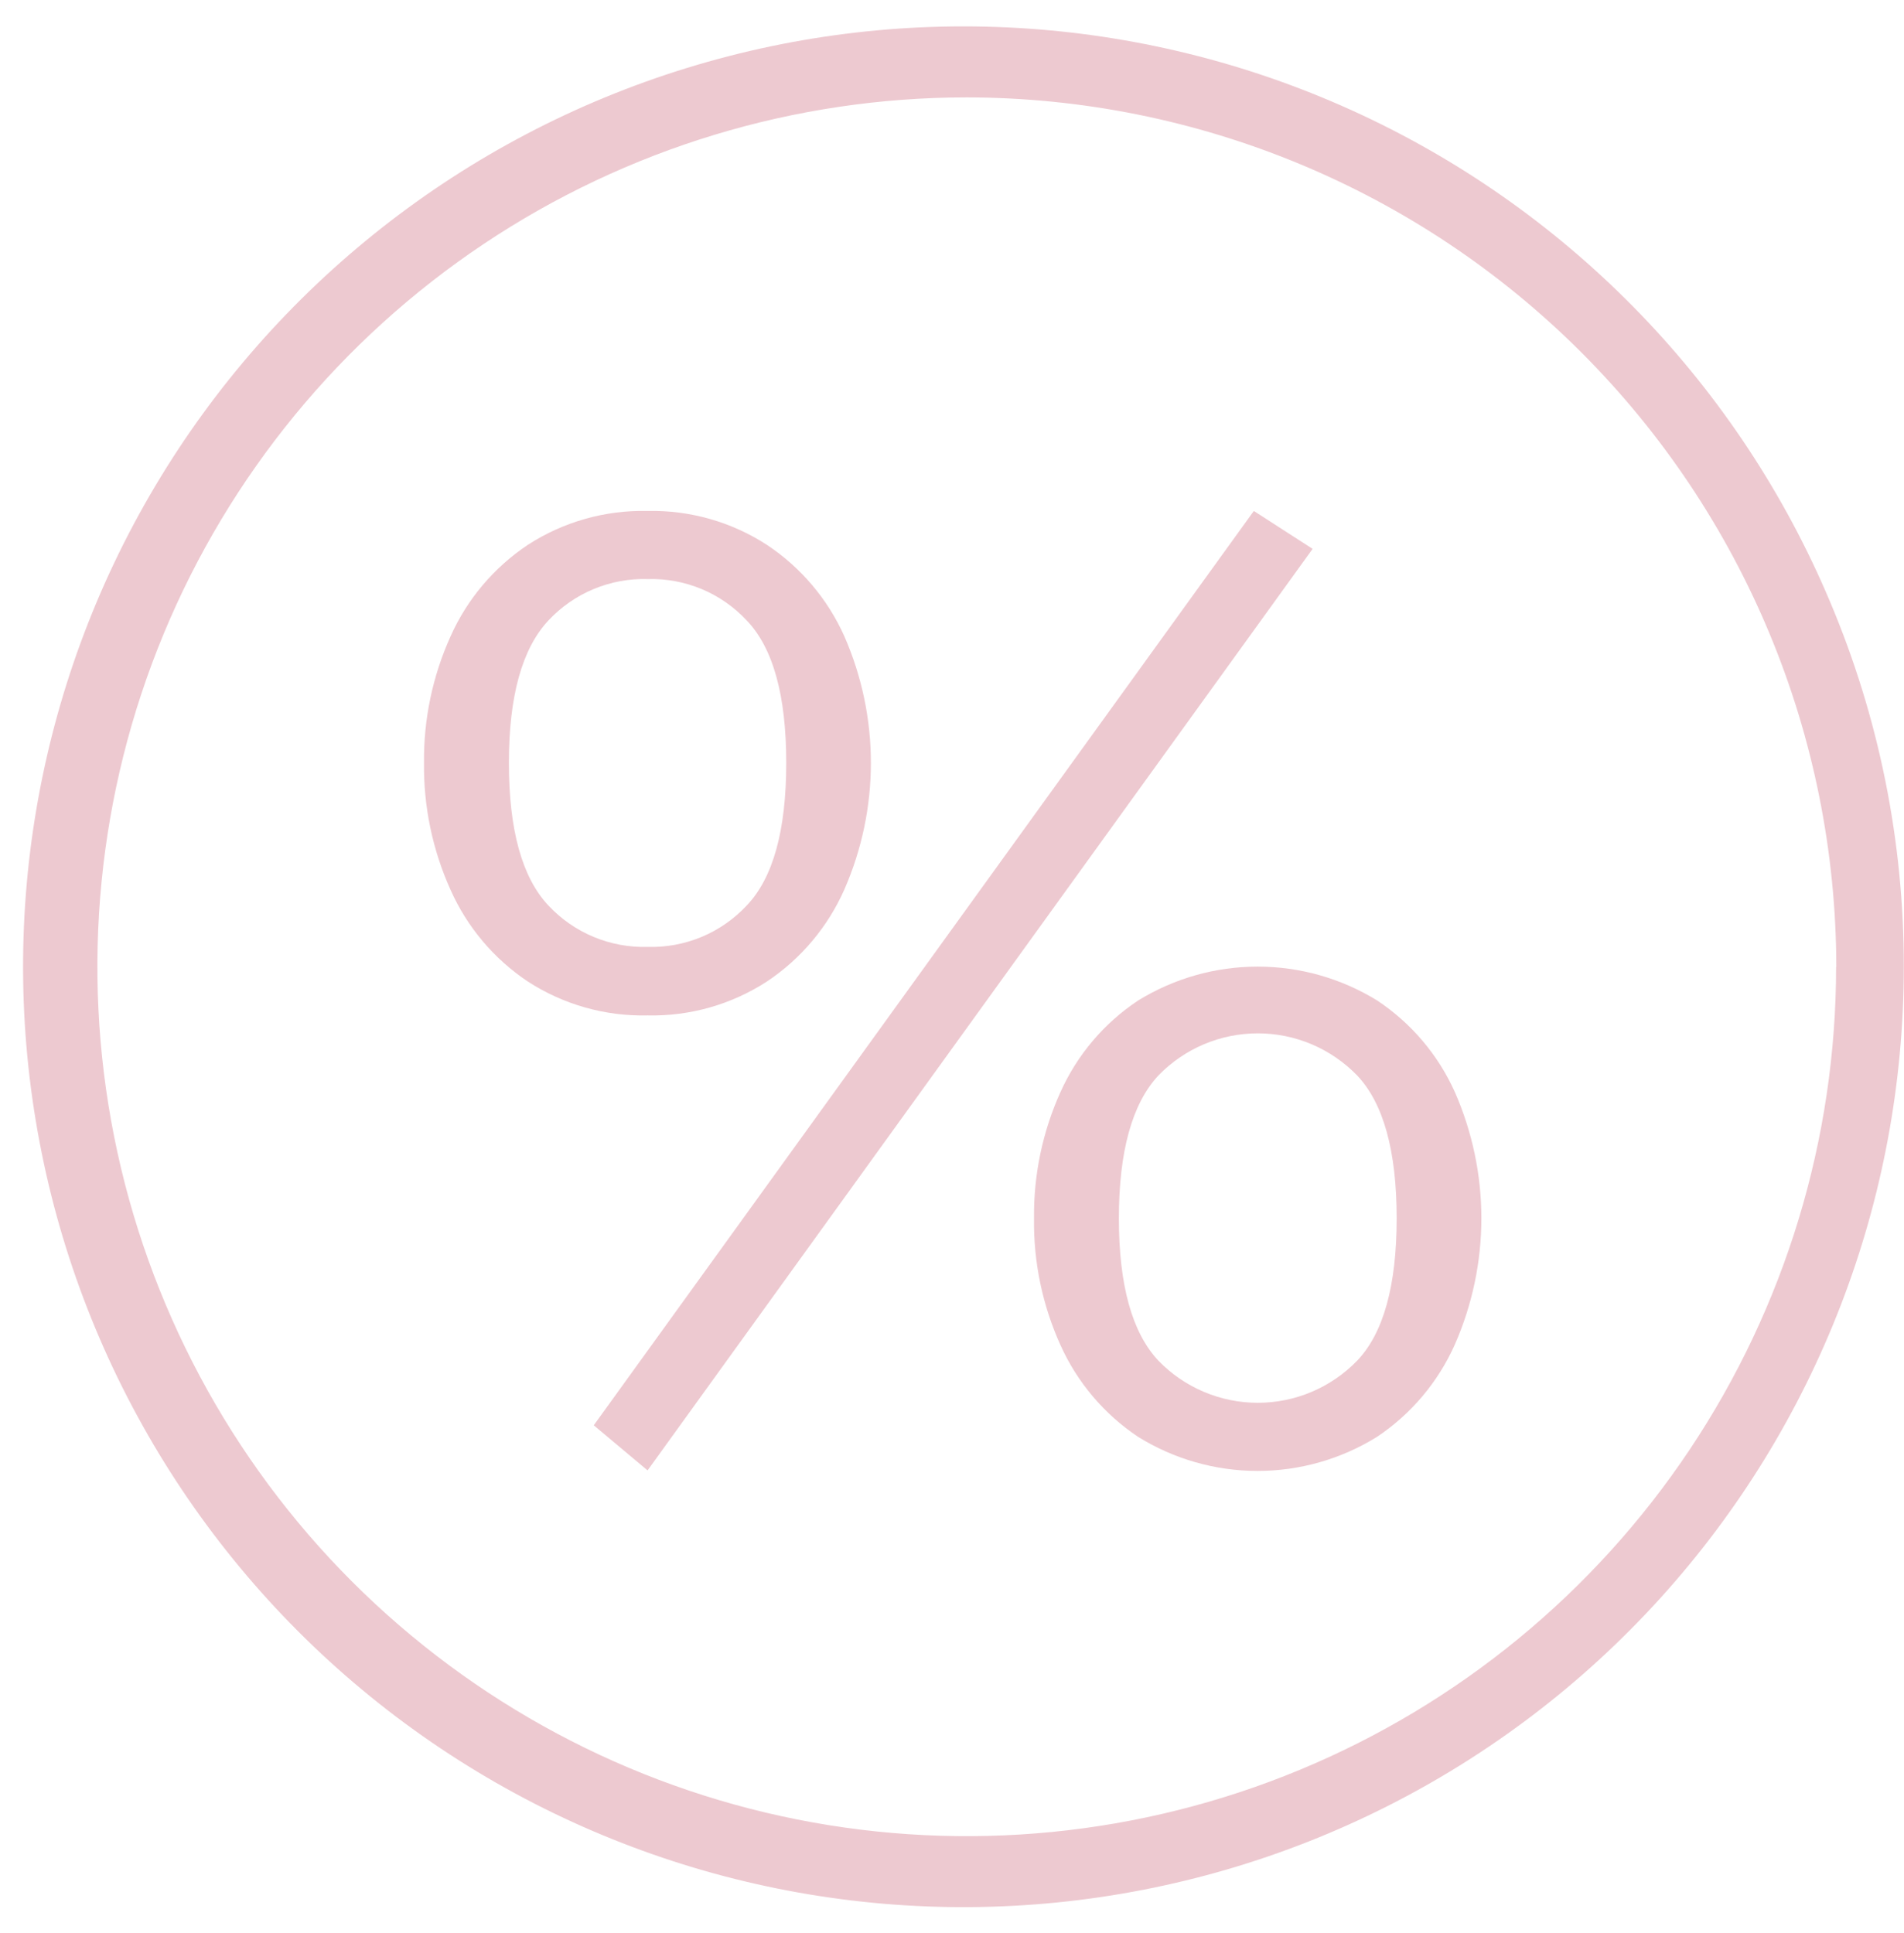 <svg width="65" height="66" viewBox="0 0 65 66" fill="none" xmlns="http://www.w3.org/2000/svg">
<path d="M62.477 20.546C59.388 13.208 53.682 7.28 46.468 3.913C39.254 0.546 31.046 -0.02 23.438 2.324C15.829 4.668 9.364 9.756 5.295 16.599C1.227 23.442 -0.153 31.553 1.423 39.357C2.999 47.161 7.418 54.101 13.823 58.829C20.228 63.558 28.161 65.738 36.083 64.946C44.005 64.155 51.35 60.447 56.692 54.545C62.034 48.642 64.993 40.965 64.993 33.004C64.999 28.724 64.143 24.487 62.477 20.546ZM62.682 33.004C62.682 38.873 60.941 44.611 57.68 49.492C54.419 54.373 49.784 58.177 44.361 60.423C38.938 62.669 32.971 63.257 27.213 62.112C21.456 60.967 16.168 58.14 12.017 53.99C7.867 49.839 5.04 44.551 3.895 38.794C2.75 33.036 3.338 27.069 5.584 21.646C7.83 16.223 11.634 11.588 16.515 8.327C21.395 5.066 27.134 3.325 33.003 3.325C40.873 3.334 48.417 6.464 53.982 12.027C59.547 17.591 62.678 25.134 62.689 33.004H62.682Z" fill="#EDC9D0"/>
<path d="M14.475 26.043C14.459 24.555 14.768 23.082 15.38 21.726C15.946 20.456 16.86 19.374 18.016 18.602C19.232 17.813 20.658 17.41 22.107 17.443C23.552 17.412 24.973 17.815 26.184 18.602C27.343 19.372 28.26 20.455 28.827 21.726C29.423 23.087 29.731 24.557 29.731 26.043C29.731 27.529 29.423 28.999 28.827 30.361C28.263 31.639 27.346 32.73 26.184 33.505C24.973 34.292 23.552 34.696 22.107 34.664C20.658 34.698 19.232 34.294 18.016 33.505C16.859 32.732 15.945 31.647 15.38 30.375C14.766 29.014 14.457 27.536 14.475 26.043ZM17.373 26.043C17.373 28.333 17.823 29.956 18.722 30.912C19.155 31.375 19.681 31.741 20.266 31.984C20.851 32.228 21.481 32.344 22.114 32.325C22.745 32.343 23.373 32.226 23.955 31.983C24.538 31.739 25.061 31.374 25.492 30.912C26.392 29.97 26.841 28.347 26.841 26.043C26.841 23.74 26.392 22.119 25.492 21.181C25.062 20.719 24.538 20.354 23.956 20.11C23.373 19.867 22.745 19.75 22.114 19.768C21.481 19.749 20.851 19.865 20.266 20.109C19.681 20.352 19.154 20.718 18.722 21.181C17.823 22.143 17.373 23.763 17.373 26.043ZM20.27 48.656L42.804 17.443L44.811 18.737L22.107 50.196L20.27 48.656ZM35.3 41.589C35.284 40.104 35.592 38.632 36.204 37.279C36.775 36.008 37.694 34.925 38.854 34.155C40.081 33.399 41.494 32.998 42.935 32.998C44.376 32.998 45.789 33.399 47.016 34.155C48.176 34.925 49.095 36.008 49.666 37.279C50.263 38.637 50.572 40.105 50.572 41.589C50.572 43.073 50.263 44.541 49.666 45.9C49.095 47.18 48.174 48.273 47.009 49.051C45.785 49.811 44.373 50.214 42.932 50.214C41.491 50.214 40.078 49.811 38.854 49.051C37.695 48.277 36.776 47.192 36.204 45.921C35.589 44.563 35.28 43.087 35.3 41.596V41.589ZM38.197 41.589C38.197 43.874 38.647 45.495 39.547 46.451C39.987 46.906 40.514 47.267 41.097 47.514C41.679 47.761 42.306 47.888 42.939 47.888C43.572 47.888 44.198 47.761 44.781 47.514C45.363 47.267 45.89 46.906 46.331 46.451C47.23 45.509 47.68 43.888 47.68 41.589C47.68 39.29 47.23 37.665 46.331 36.713C45.89 36.259 45.363 35.897 44.781 35.65C44.198 35.403 43.572 35.276 42.939 35.276C42.306 35.276 41.679 35.403 41.097 35.65C40.514 35.897 39.987 36.259 39.547 36.713C38.647 37.679 38.197 39.307 38.197 41.596V41.589Z" fill="#EDC9D0"/>
</svg>
